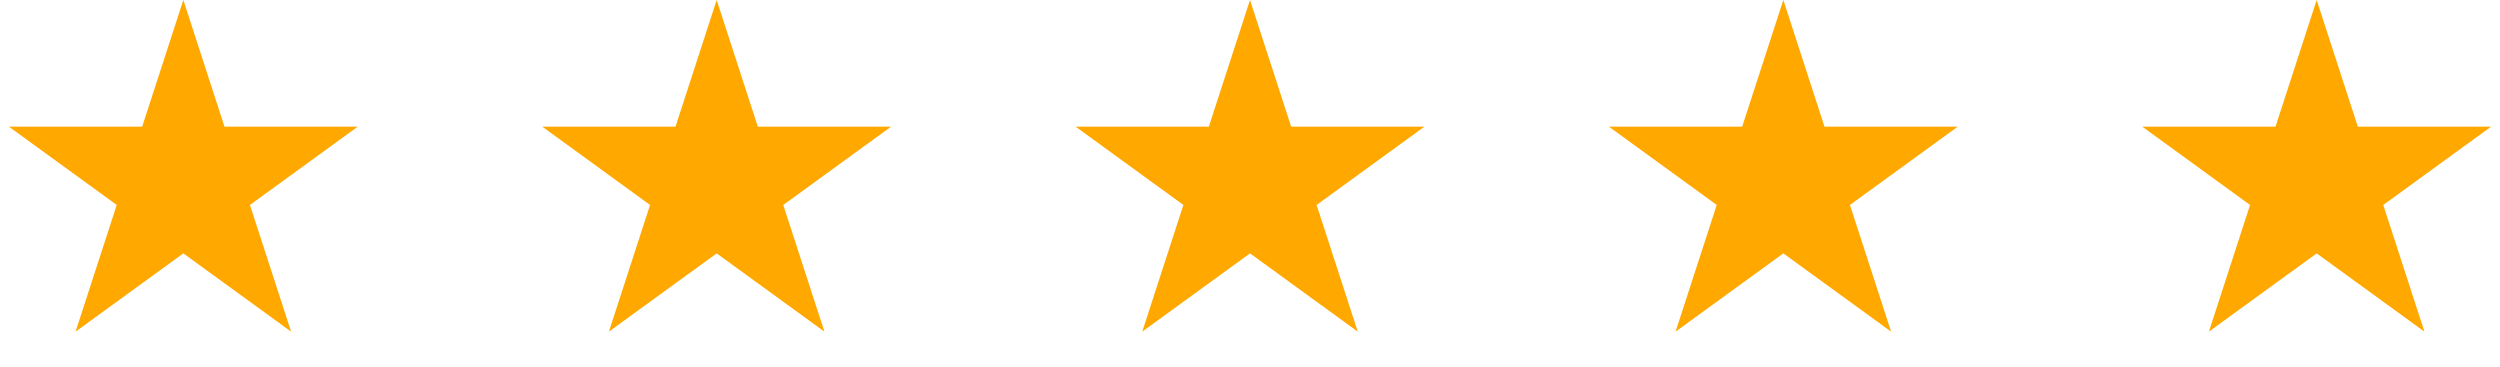 <svg xmlns="http://www.w3.org/2000/svg" width="150" height="22" viewBox="0 0 150 22" fill="none"><path d="M11 0L13.47 7.601H21.462L14.996 12.298L17.466 19.899L11 15.202L4.534 19.899L7.004 12.298L0.538 7.601H8.53L11 0Z" fill="#FFA800"></path><path d="M43 0L45.47 7.601H53.462L46.996 12.298L49.466 19.899L43 15.202L36.534 19.899L39.004 12.298L32.538 7.601H40.53L43 0Z" fill="#FFA800"></path><path d="M75 0L77.47 7.601H85.462L78.996 12.298L81.466 19.899L75 15.202L68.534 19.899L71.004 12.298L64.538 7.601H72.53L75 0Z" fill="#FFA800"></path><path d="M107 0L109.47 7.601H117.462L110.996 12.298L113.466 19.899L107 15.202L100.534 19.899L103.004 12.298L96.538 7.601H104.53L107 0Z" fill="#FFA800"></path><path d="M139 0L141.47 7.601H149.462L142.996 12.298L145.466 19.899L139 15.202L132.534 19.899L135.004 12.298L128.538 7.601H136.53L139 0Z" fill="#FFA800"></path></svg>